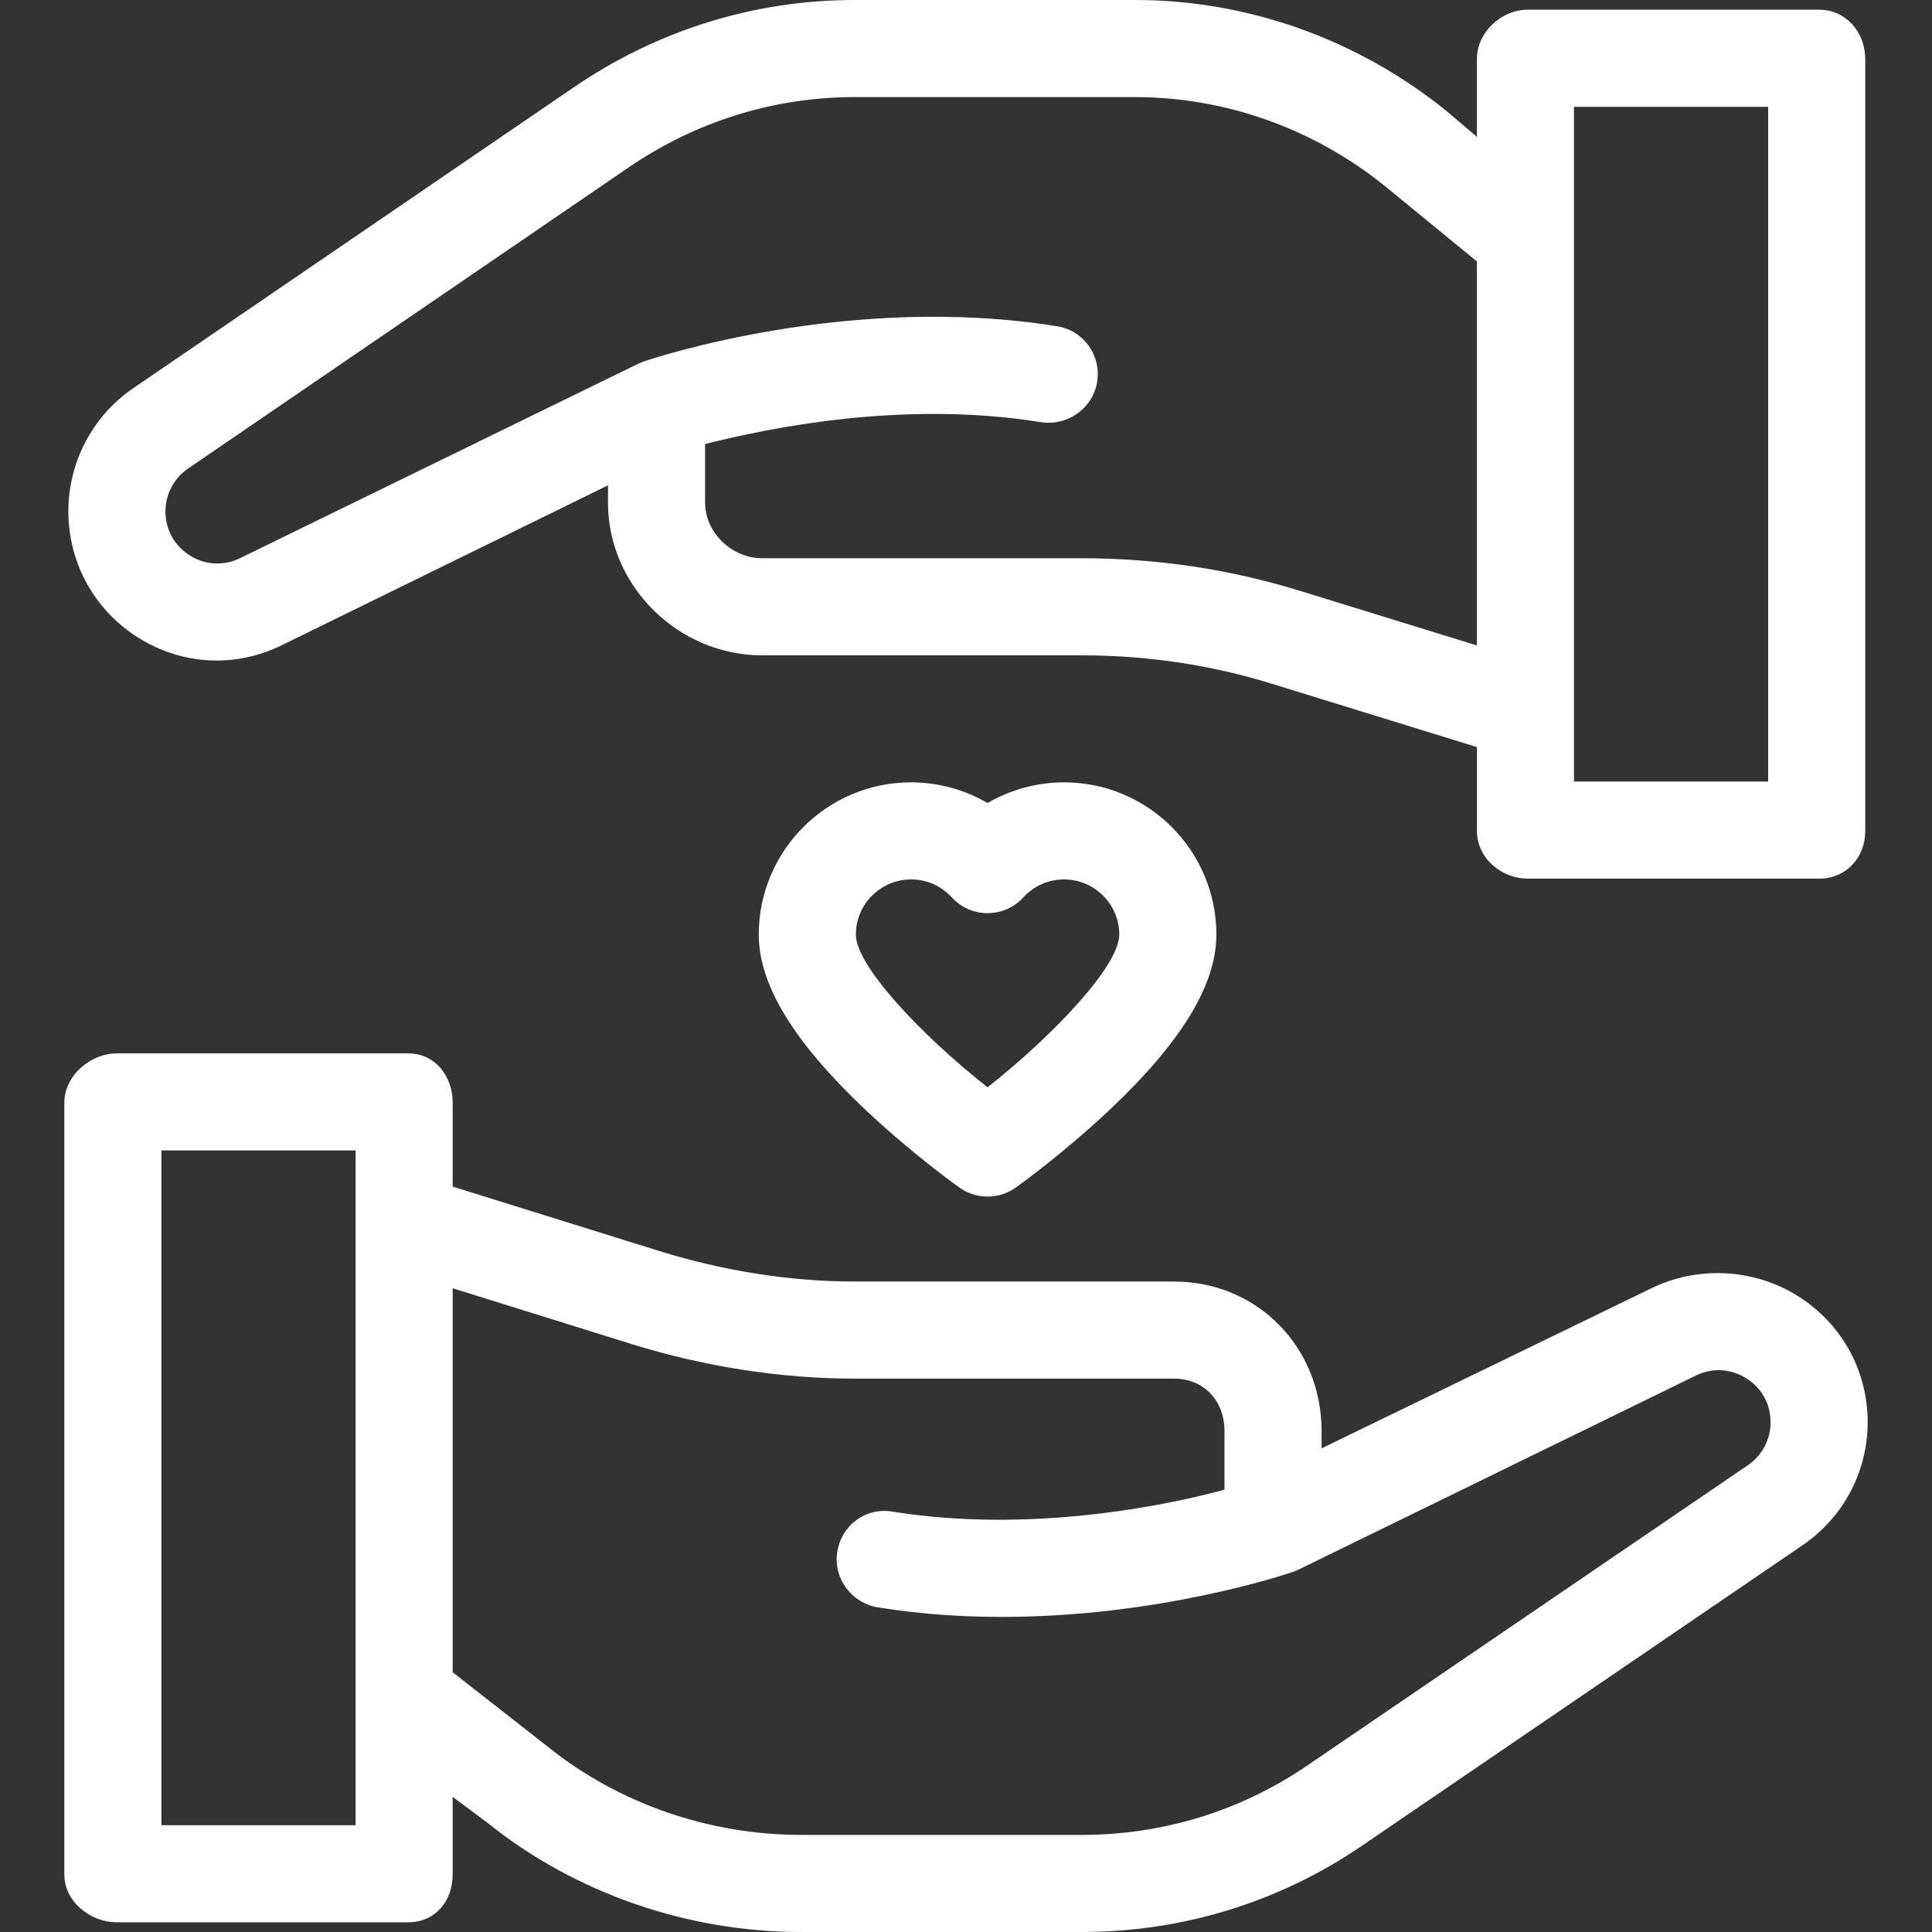<svg width="512" height="512" viewBox="0 0 512 512" fill="none" xmlns="http://www.w3.org/2000/svg">
<rect x="0" y="0" width="512" height="512" fill="#333333" stroke="none"/>
<path d="M476.379 343.416C464.75 336.153 449.922 335.408 437.598 341.425L350.23 383.83V379.222C350.23 357.072 333.263 339.619 311.113 339.619H226.494C209.229 339.619 191.575 336.746 175.083 331.643L119.959 314.463V292.236C119.959 285.131 115.271 279.157 108.166 279.157H30.982C23.877 279.157 17.046 285.131 17.046 292.236V496.779C17.046 503.884 23.878 509.428 30.982 509.428H108.168C115.273 509.428 119.961 503.882 119.961 496.779V476.185L129.164 483.04C152.478 501.79 182.329 512 212.249 512H286.601C313.206 512 338.883 504.187 360.856 489.19L477.722 409.483C488.513 402.118 494.954 389.951 494.954 376.889C494.954 363.175 488.01 350.68 476.379 343.416ZM94.23 483.698H42.773V304.884H94.23V483.698ZM463.218 388.289L346.352 467.94C328.671 480.008 308.009 486.272 286.601 486.272H212.249C188.175 486.272 164.048 478.077 145.288 462.989L119.959 443.166V341.395L167.476 356.22C186.435 362.089 206.647 365.347 226.495 365.347H311.114C319.077 365.347 324.502 371.258 324.502 379.221V394.773C309.065 398.99 272.934 406.459 236.374 400.576C229.364 399.45 223.021 404.218 221.893 411.233C220.765 418.248 225.667 424.849 232.682 425.978C243.868 427.778 254.982 428.499 265.517 428.499C306.907 428.499 340.335 417.353 342.502 416.614C342.505 416.613 342.525 416.611 342.528 416.611C342.54 416.607 342.573 416.598 342.583 416.596C343.059 416.433 343.52 416.238 343.963 416.026C343.995 416.011 344.031 416.002 344.062 415.986L449.413 364.543C453.773 362.414 458.634 362.667 462.749 365.238C466.864 367.809 469.225 372.065 469.225 376.918C469.225 381.471 466.979 385.721 463.218 388.289Z" fill="white"/>
<path d="M36.692 169.017C48.324 176.28 62.292 177.031 74.615 171.015L161.126 128.617V133.225C161.126 155.375 179.808 173.669 201.959 173.669H286.578C303.844 173.669 320.639 176.121 337.131 181.226L391.398 197.986V220.213C391.398 227.318 397.801 232.846 404.906 232.846H482.092C489.197 232.846 494.313 227.318 494.313 220.213V15.669C494.312 8.564 489.196 2.573 482.091 2.573H404.905C397.8 2.573 391.397 8.564 391.397 15.669V36.263L383.052 29.185C359.736 10.434 330.741 0 300.821 0H226.469C199.866 0 174.188 8.034 152.212 23.034L35.348 102.853C24.559 110.218 18.118 122.439 18.118 135.503C18.117 149.216 25.062 161.752 36.692 169.017ZM417.125 28.302H468.582V207.116H417.125V28.302ZM49.853 124.156L166.719 44.283C184.401 32.215 205.064 25.729 226.47 25.729H300.822C324.896 25.729 348.167 34.146 366.927 49.235L391.396 69.282V171.053L344.738 156.649C325.78 150.78 306.424 147.941 286.577 147.941H201.958C193.995 147.941 186.854 141.188 186.854 133.225V117.672C203.578 113.455 239.276 105.986 275.84 111.87C282.848 112.997 289.622 108.227 290.751 101.213C291.879 94.198 287.191 87.597 280.176 86.468C225.104 77.603 173.322 94.867 170.497 95.829C170.492 95.83 170.509 95.832 170.503 95.834C170.49 95.839 170.48 95.846 170.47 95.849C170.204 95.94 169.97 96.044 169.744 96.153C169.496 96.256 169.246 96.341 169.003 96.459L63.653 147.902C59.292 150.03 54.434 149.778 50.319 147.207C46.204 144.636 43.844 140.38 43.844 135.529C43.846 130.975 46.092 126.724 49.853 124.156Z" fill="white"/>
<path d="M261.715 212.807C255.608 209.26 248.61 207.329 241.434 207.329C219.183 207.329 201.08 225.432 201.08 247.684C201.08 260.882 210.206 275.949 228.979 293.749C241.433 305.556 253.735 314.351 254.252 314.72C256.485 316.311 259.101 317.106 261.715 317.106C264.329 317.106 266.944 316.311 269.178 314.72C269.695 314.351 281.997 305.556 294.451 293.749C313.224 275.951 322.35 260.883 322.35 247.684C322.35 225.433 304.247 207.329 281.995 207.329C274.819 207.329 267.82 209.26 261.715 212.807ZM296.621 247.686C296.621 255.873 279.448 274.14 261.71 288.155C243.974 274.16 226.81 255.902 226.81 247.686C226.81 239.62 233.371 233.059 241.435 233.059C245.586 233.059 249.419 234.748 252.227 237.816C254.664 240.478 258.106 241.993 261.716 241.993C265.324 241.993 268.767 240.476 271.203 237.815C274.011 234.748 277.844 233.059 281.994 233.059C290.059 233.059 296.621 239.621 296.621 247.686Z" fill="white"/>
</svg>

